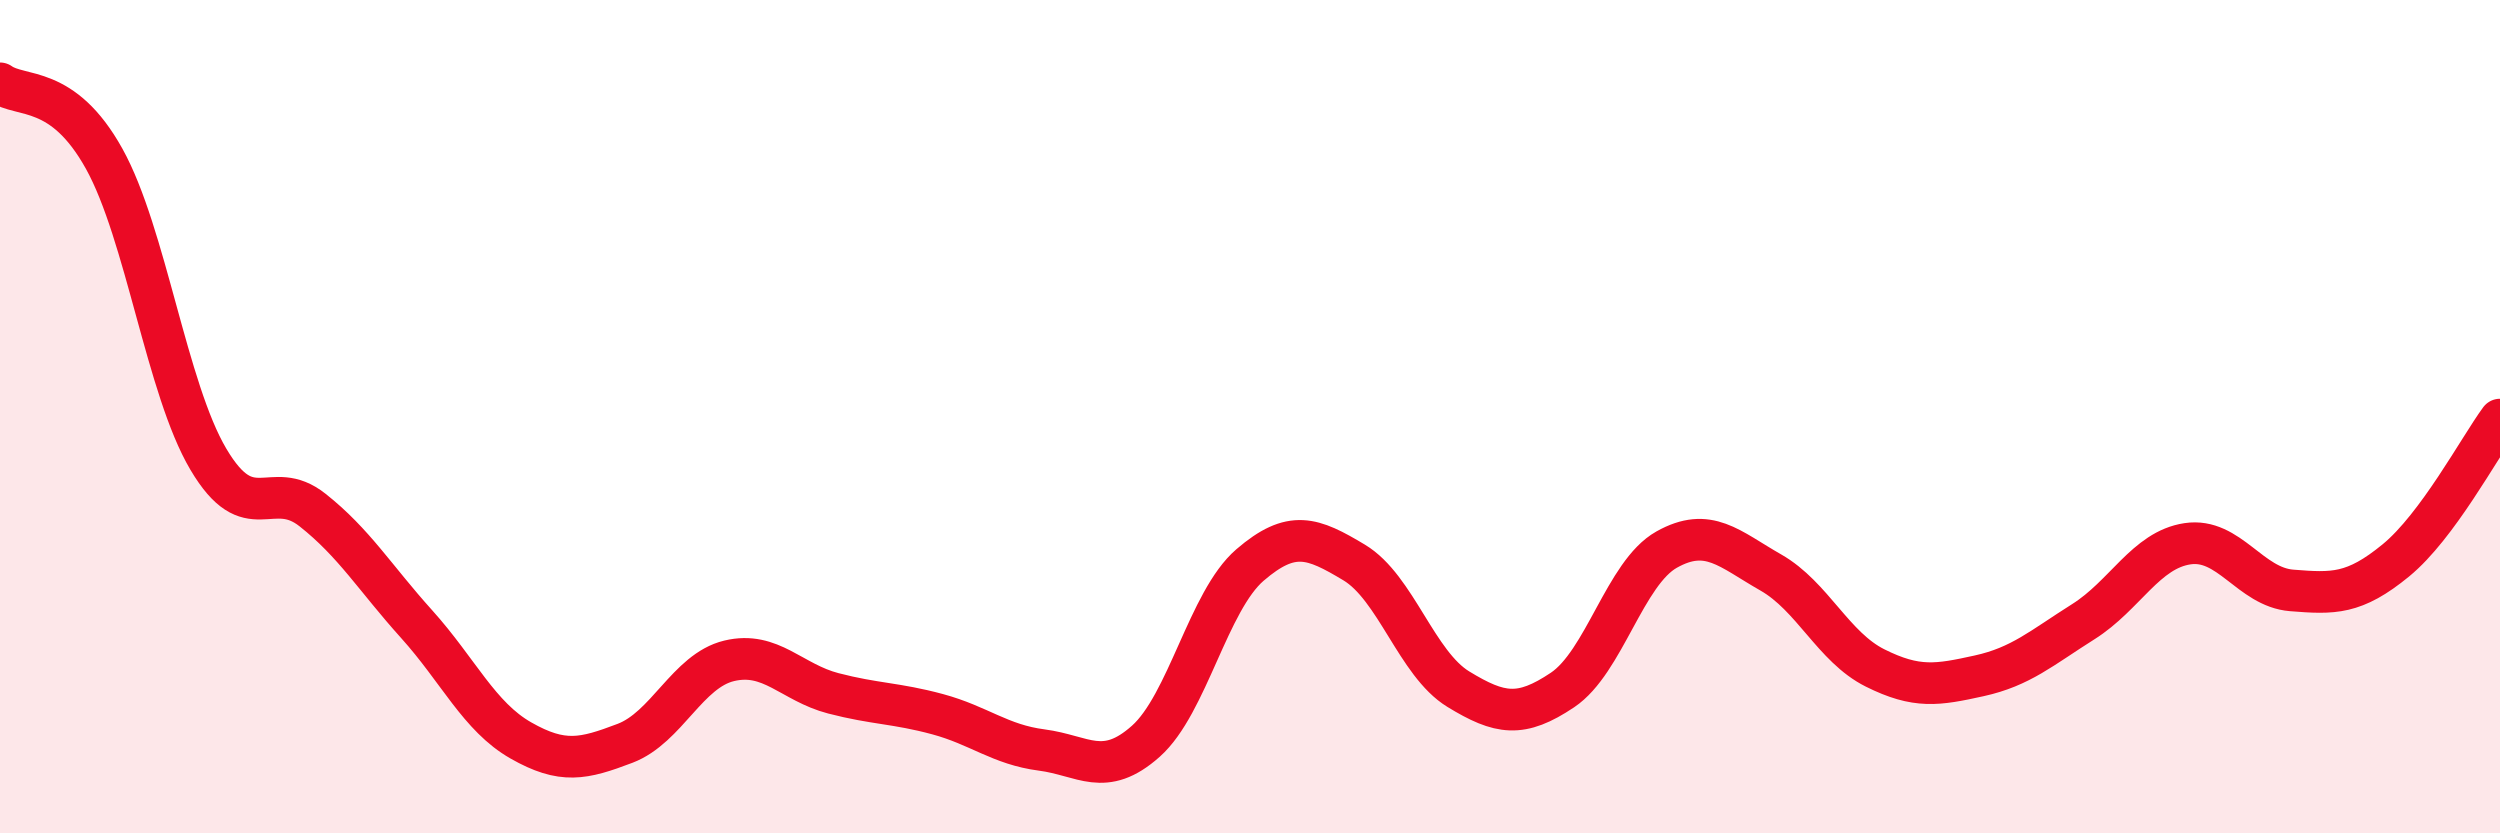 
    <svg width="60" height="20" viewBox="0 0 60 20" xmlns="http://www.w3.org/2000/svg">
      <path
        d="M 0,2 C 0.5,2.36 1.5,2.01 2.5,3.81 C 3.5,5.61 4,9.33 5,11.02 C 6,12.71 6.5,11.45 7.5,12.24 C 8.5,13.03 9,13.87 10,14.98 C 11,16.09 11.5,17.2 12.5,17.77 C 13.5,18.34 14,18.22 15,17.84 C 16,17.46 16.5,16.1 17.5,15.86 C 18.5,15.62 19,16.38 20,16.64 C 21,16.9 21.5,16.87 22.5,17.14 C 23.5,17.41 24,17.87 25,18 C 26,18.13 26.5,18.68 27.5,17.79 C 28.5,16.9 29,14.42 30,13.56 C 31,12.7 31.5,12.9 32.5,13.5 C 33.5,14.1 34,15.93 35,16.54 C 36,17.15 36.5,17.23 37.5,16.56 C 38.5,15.89 39,13.75 40,13.19 C 41,12.63 41.5,13.17 42.5,13.74 C 43.5,14.31 44,15.53 45,16.03 C 46,16.53 46.5,16.44 47.5,16.22 C 48.5,16 49,15.55 50,14.92 C 51,14.29 51.5,13.2 52.5,13.05 C 53.5,12.9 54,14.09 55,14.17 C 56,14.25 56.5,14.27 57.5,13.45 C 58.5,12.63 59.5,10.75 60,10.07L60 20L0 20Z"
        fill="#EB0A25"
        opacity="0.1"
        stroke-linecap="round"
        stroke-linejoin="round"
      />
      <path
        d="M 0,2 C 0.5,2.36 1.5,2.01 2.5,3.81 C 3.5,5.61 4,9.33 5,11.02 C 6,12.71 6.5,11.45 7.5,12.24 C 8.5,13.03 9,13.87 10,14.98 C 11,16.09 11.5,17.2 12.5,17.77 C 13.5,18.34 14,18.22 15,17.84 C 16,17.46 16.5,16.1 17.5,15.86 C 18.5,15.62 19,16.38 20,16.64 C 21,16.9 21.5,16.87 22.5,17.14 C 23.5,17.41 24,17.87 25,18 C 26,18.13 26.5,18.68 27.5,17.79 C 28.5,16.9 29,14.42 30,13.56 C 31,12.7 31.5,12.9 32.5,13.5 C 33.5,14.1 34,15.93 35,16.54 C 36,17.15 36.5,17.23 37.5,16.56 C 38.5,15.89 39,13.75 40,13.19 C 41,12.63 41.5,13.17 42.5,13.74 C 43.5,14.31 44,15.53 45,16.03 C 46,16.53 46.5,16.44 47.5,16.22 C 48.5,16 49,15.55 50,14.92 C 51,14.29 51.5,13.2 52.5,13.05 C 53.5,12.9 54,14.09 55,14.17 C 56,14.25 56.5,14.27 57.5,13.45 C 58.5,12.63 59.5,10.75 60,10.07"
        stroke="#EB0A25"
        stroke-width="1"
        fill="none"
        stroke-linecap="round"
        stroke-linejoin="round"
      />
    </svg>
  